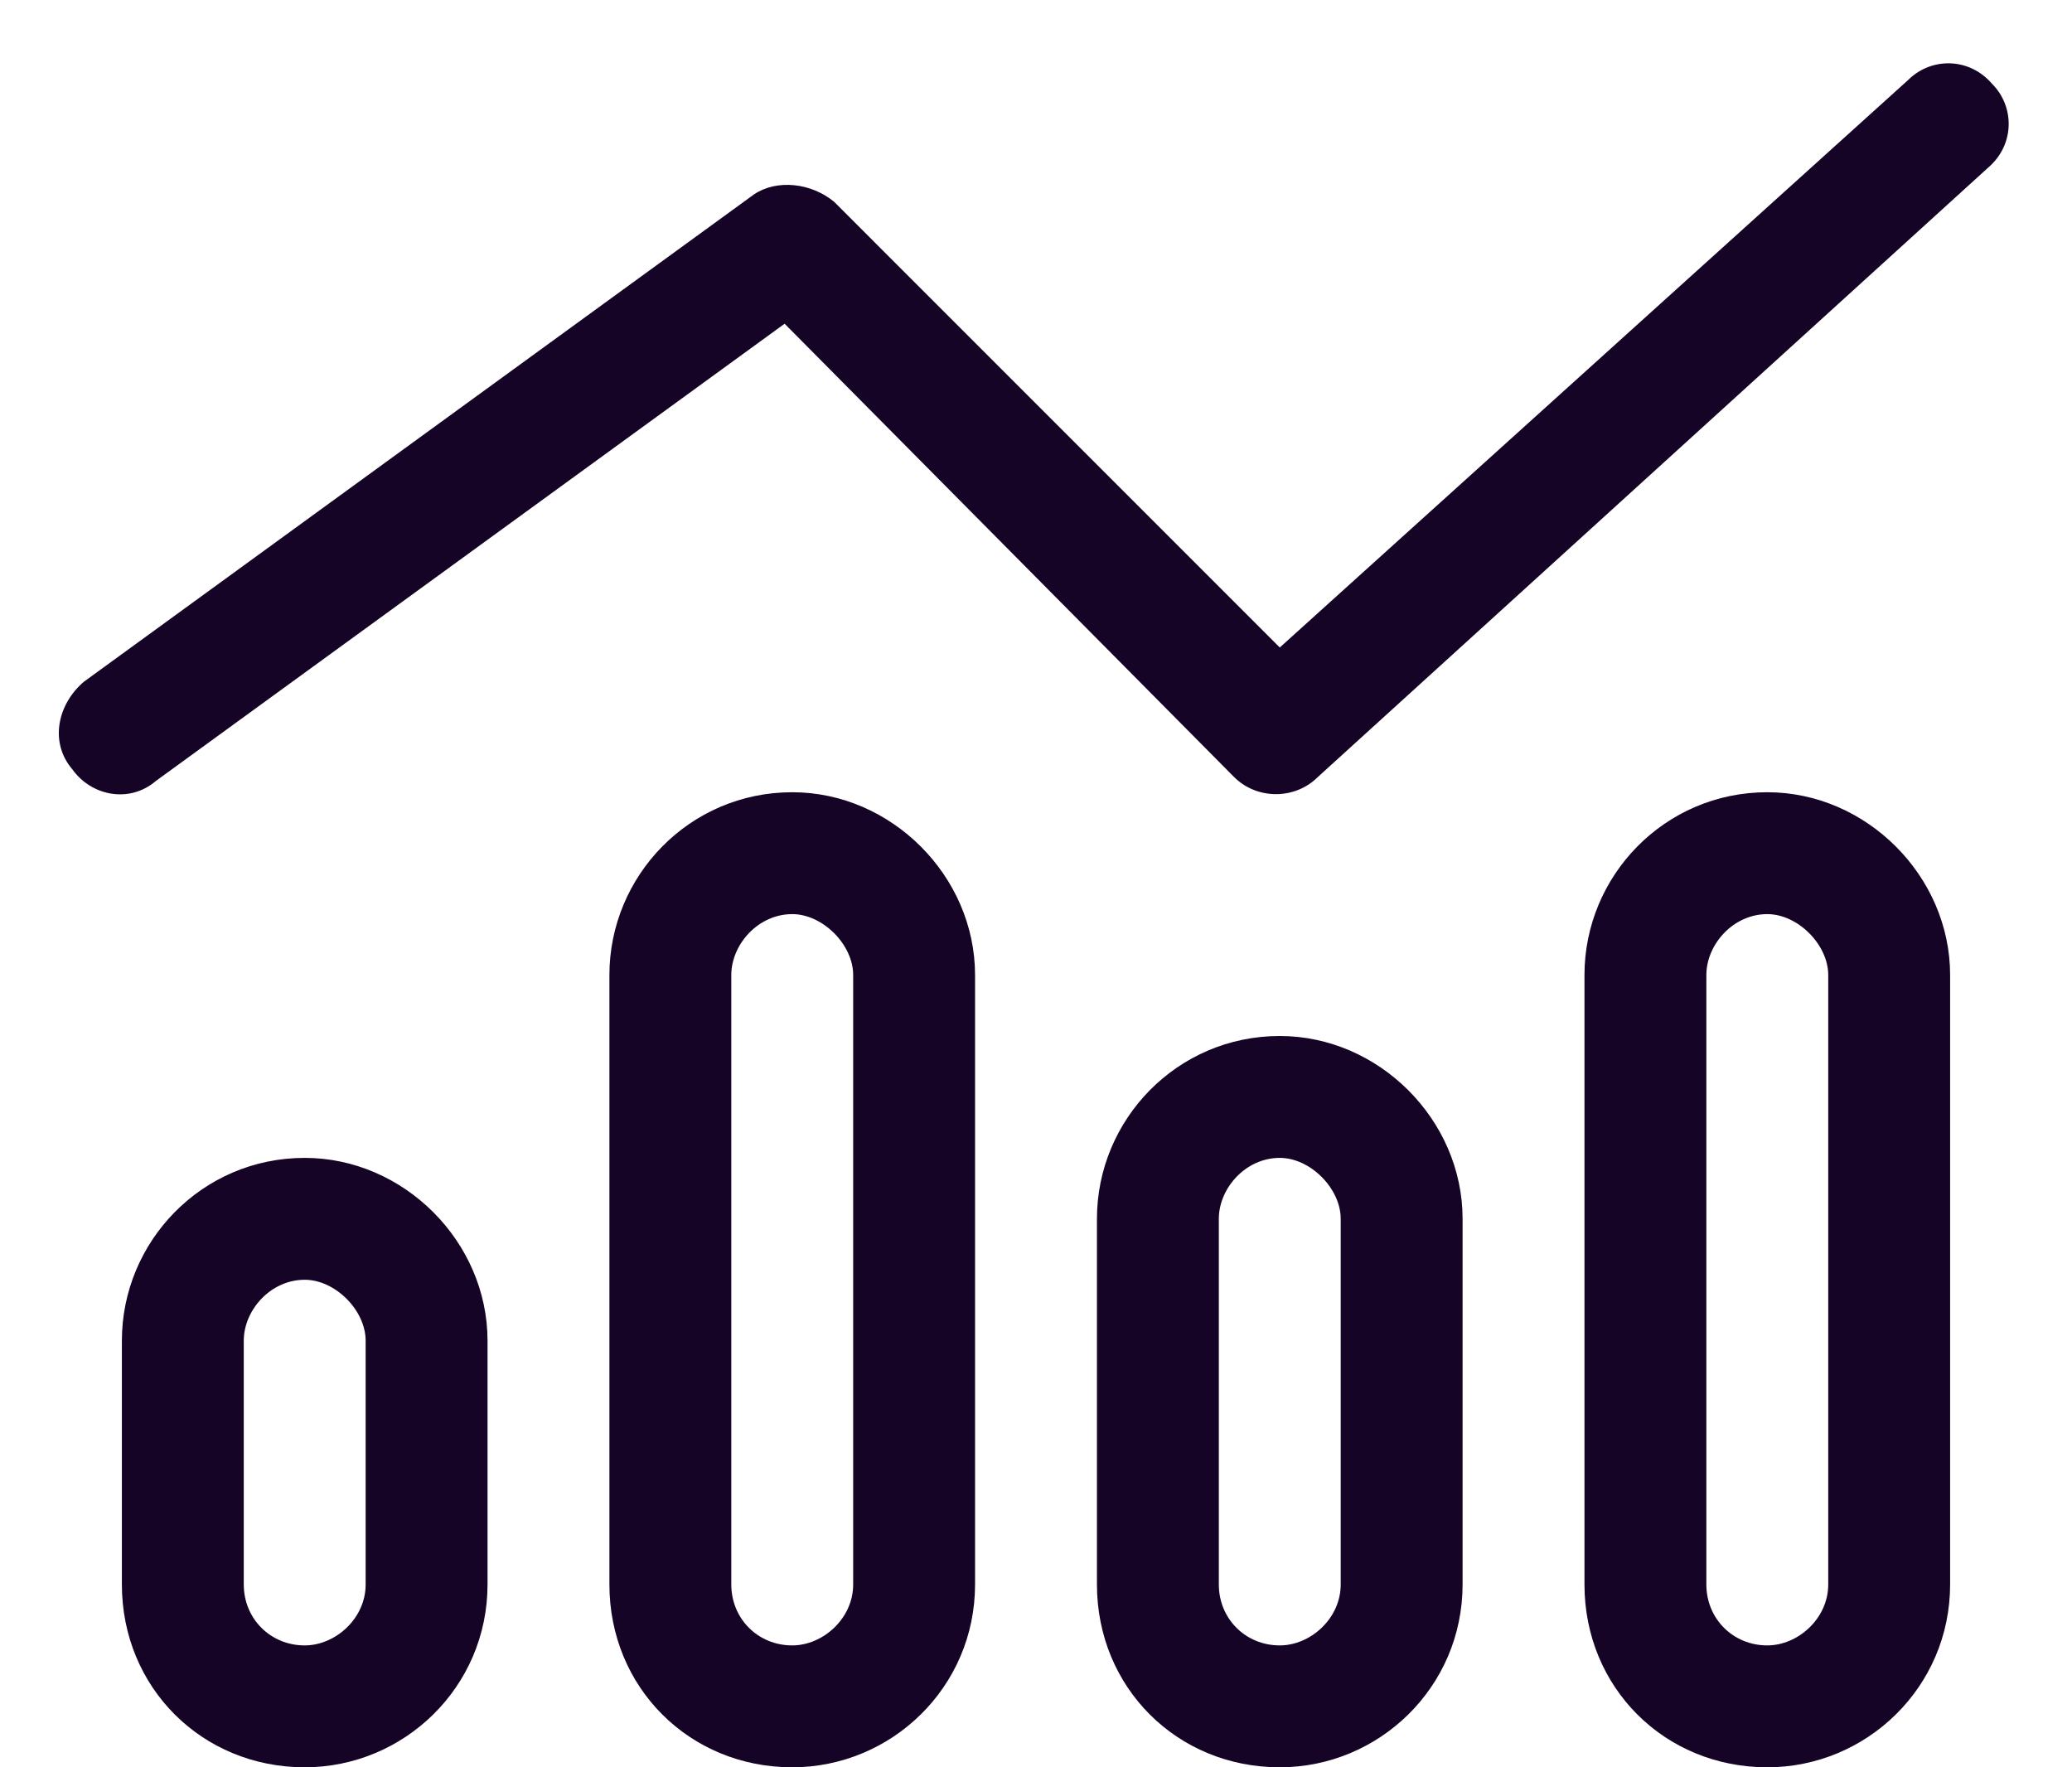 <svg xmlns="http://www.w3.org/2000/svg" width="34" height="29" viewBox="0 0 34 29" fill="none"><path d="M32.688 1.375C33.062 1.75 33.062 2.375 32.625 2.75L21.625 12.75C21.25 13.125 20.625 13.125 20.25 12.75L12.875 5.312L2.562 12.812C2.125 13.188 1.5 13.062 1.188 12.625C0.812 12.188 0.938 11.562 1.375 11.188L12.375 3.188C12.75 2.938 13.312 3 13.688 3.312L21 10.625L31.312 1.312C31.688 0.938 32.312 0.938 32.688 1.375ZM6 26V22C6 21.5 5.5 21 5 21C4.438 21 4 21.5 4 22V26C4 26.562 4.438 27 5 27C5.5 27 6 26.562 6 26ZM5 19C6.625 19 8 20.375 8 22V26C8 27.688 6.625 29 5 29C3.312 29 2 27.688 2 26V22C2 20.375 3.312 19 5 19ZM14 16C14 15.5 13.5 15 13 15C12.438 15 12 15.5 12 16V26C12 26.562 12.438 27 13 27C13.5 27 14 26.562 14 26V16ZM10 16C10 14.375 11.312 13 13 13C14.625 13 16 14.375 16 16V26C16 27.688 14.625 29 13 29C11.312 29 10 27.688 10 26V16ZM22 26V20C22 19.5 21.5 19 21 19C20.438 19 20 19.5 20 20V26C20 26.562 20.438 27 21 27C21.5 27 22 26.562 22 26ZM21 17C22.625 17 24 18.375 24 20V26C24 27.688 22.625 29 21 29C19.312 29 18 27.688 18 26V20C18 18.375 19.312 17 21 17ZM30 16C30 15.5 29.5 15 29 15C28.438 15 28 15.5 28 16V26C28 26.562 28.438 27 29 27C29.5 27 30 26.562 30 26V16ZM26 16C26 14.375 27.312 13 29 13C30.625 13 32 14.375 32 16V26C32 27.688 30.625 29 29 29C27.312 29 26 27.688 26 26V16Z" fill="#150425"></path></svg>